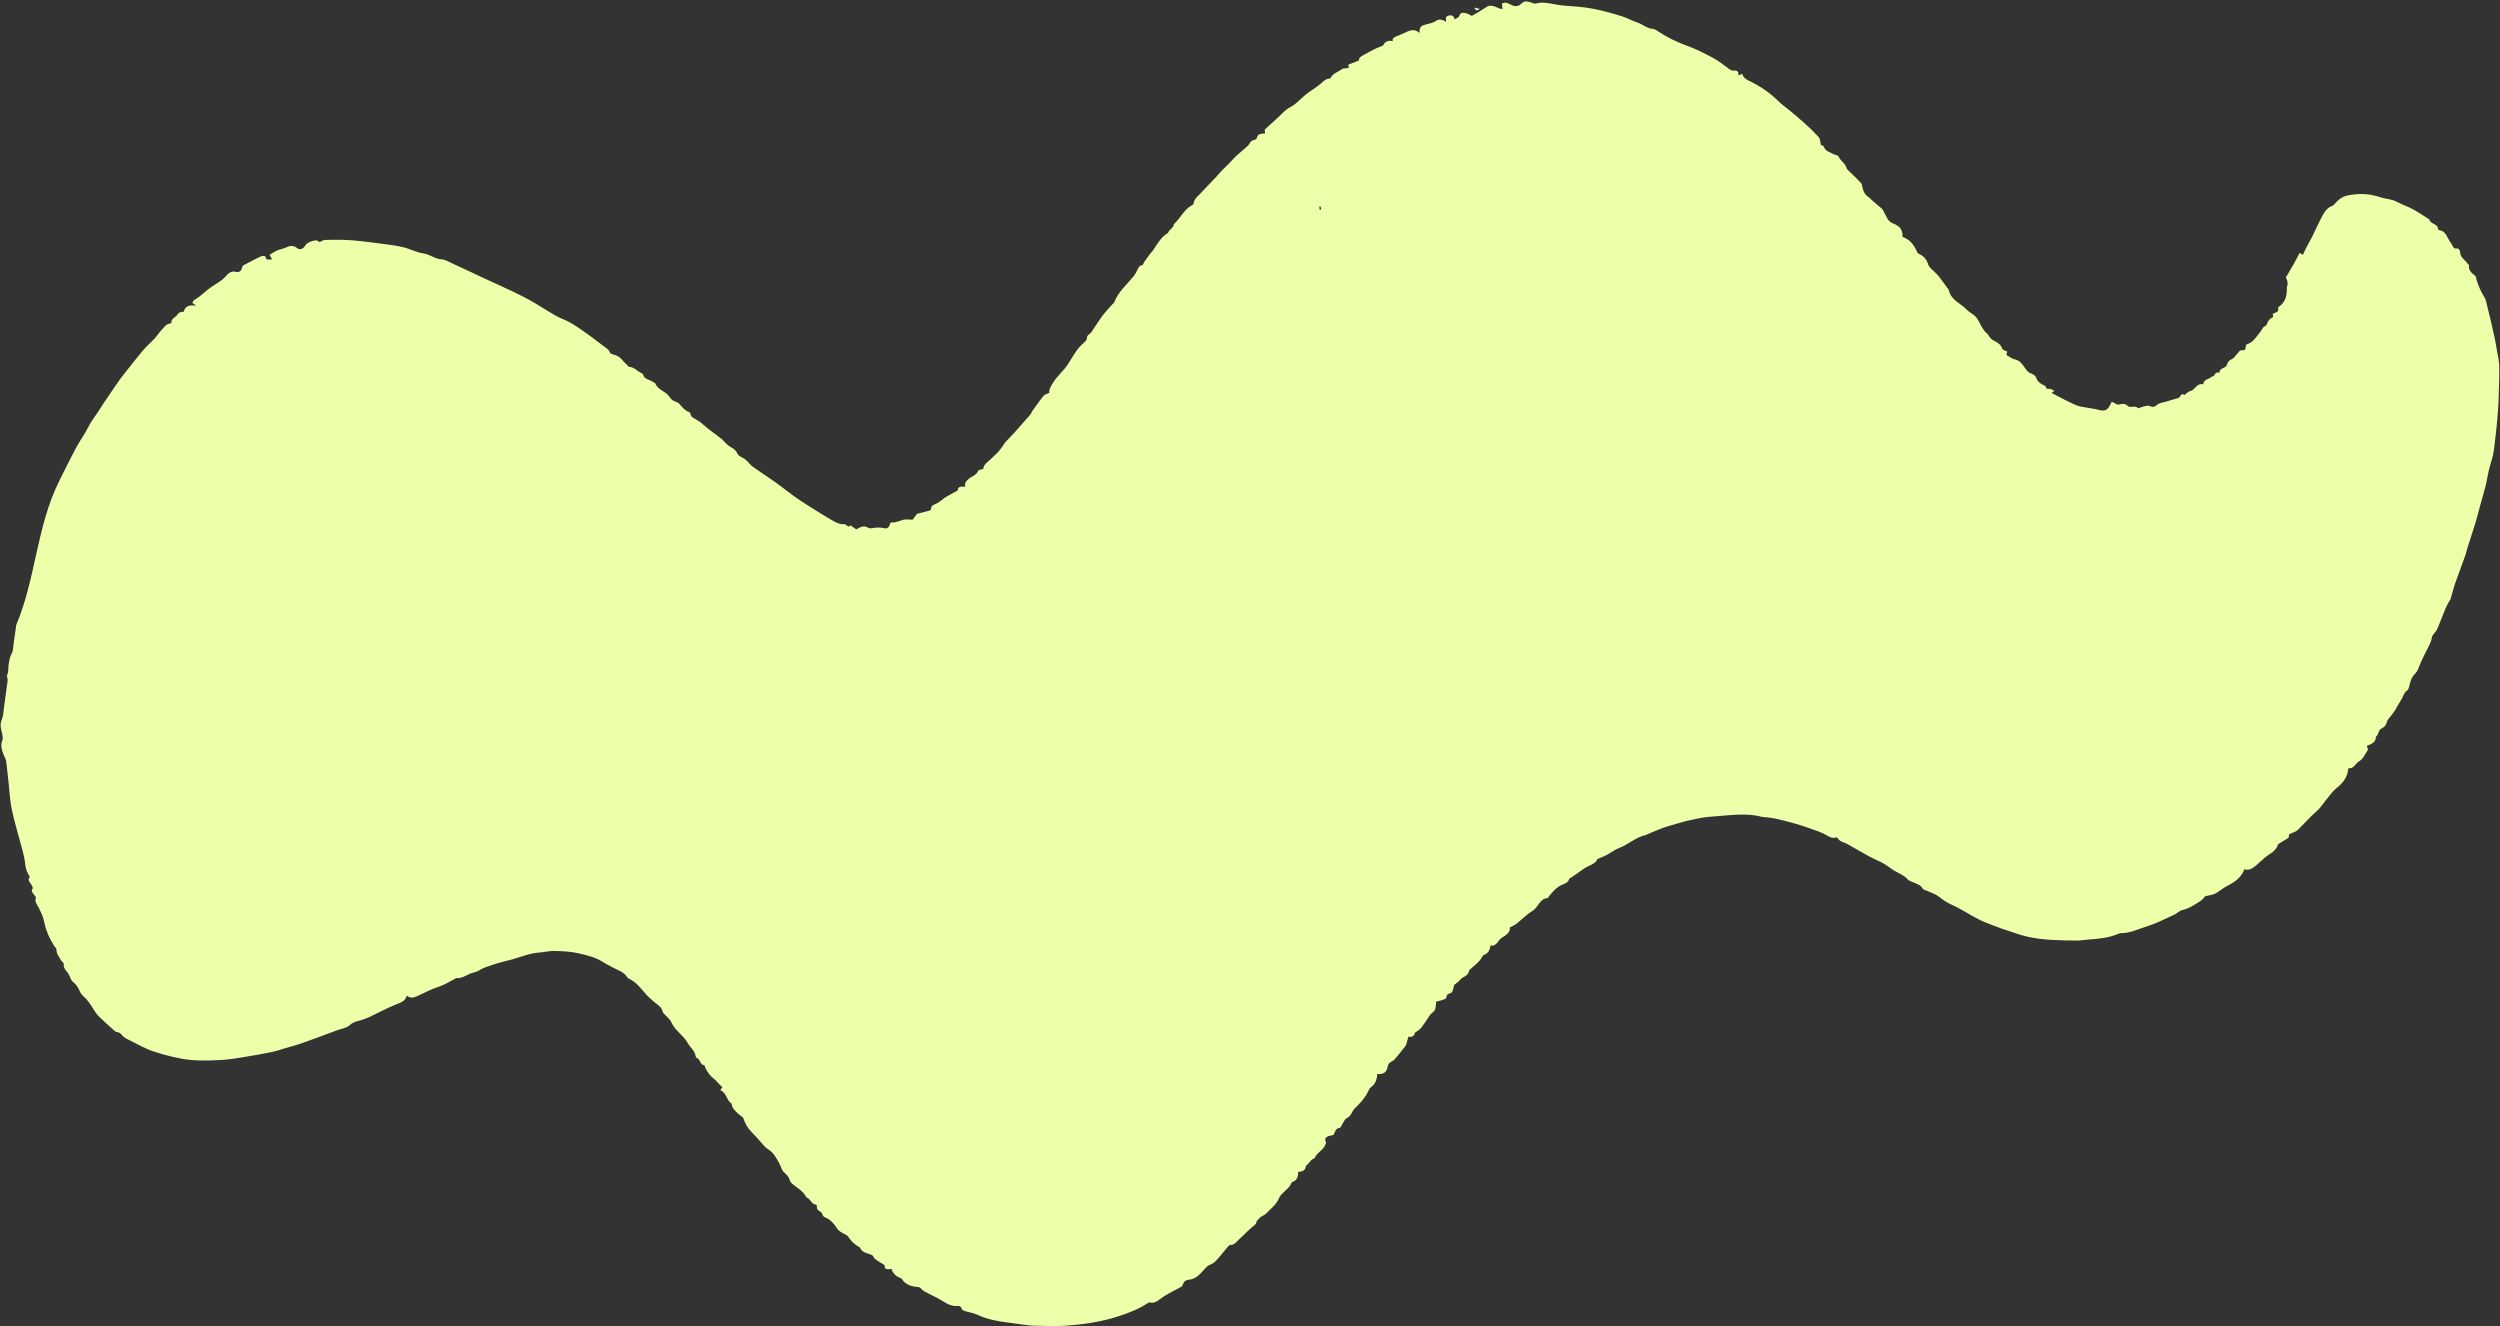 <?xml version="1.0" encoding="UTF-8" standalone="no"?><svg xmlns="http://www.w3.org/2000/svg" xmlns:xlink="http://www.w3.org/1999/xlink" fill="#000000" height="1036.1" preserveAspectRatio="xMidYMid meet" version="1" viewBox="-0.5 -1.1 1952.8 1036.1" width="1952.8" zoomAndPan="magnify"><rect x="-0.5" y="-1.1" width="1952.8" height="1036.1" fill="#333333" stroke="none"/><g fill="#eeffaa" id="change1_1"><path d="M1950.7,276.98c-0.88-3.85-1.25-7.81-2.06-11.68c-1.36-6.47-2.87-12.9-4.35-19.34c-0.46-2-0.97-4-1.51-5.98 c-0.82-3-1.08-6.37-2.67-8.91c-2.7-4.32-4.65-8.86-6.18-13.64c-0.34-1.05-0.29-2.55-1-3.11c-2.77-2.17-5.45-4.22-4.82-8.33 c0.04-0.26-0.71-0.57-0.96-0.95c-2.12-3.15-6.12-5.08-6.06-9.7c0.01-0.84-1.49-2.52-1.96-2.41c-3.79,0.87-3.71-2.46-5.19-4.25 c-2.9-3.5-3.41-9.28-9.29-10.05c-0.26-0.03-0.69-0.39-0.69-0.59c-0.06-4.6-6.09-3.87-6.91-7.76c-4.27-2.68-8.42-5.58-12.84-7.98 c-4.02-2.18-8.46-3.56-12.47-5.75c-4.16-2.27-8.85-2.2-13.2-3.65c-6.24-2.09-12.82-2.96-19.63-2.17 c-8.4,0.97-10.76,1.74-16.39,8.15c-0.3,0.34-0.75,0.63-1.19,0.78c-4.7,1.63-6.72,5.87-8.76,9.72c-3.39,6.39-6,13.18-9.69,19.45 c-1.66,2.82-2.96,5.86-4.59,9.13c-0.84-0.5-1.67-1-2.49-1.5c-3.34,6.59-7.04,13-10.83,19.23c0.86,1.38,1.46,2.9,1.42,4.71 c-0.02,1.28-0.61,2.56-0.58,3.83c0.11,5.63-1.15,10.62-6.01,14.13c-0.37,0.27-0.96,0.78-0.89,1.02c1.11,3.63-2.23,3.51-4.13,4.72 c0.15,0.83,0.28,1.6,0.42,2.36c-3.38,1.93-3.37,1.93-5.3,6.13c-0.19,0.41-0.53,0.94-0.89,1.03c-2.16,0.56-2.41,2.66-3.57,4.03 c-3.32,3.92-5.73,8.93-11.16,10.25c-1.07,1.7-0.09,4.93-2.8,4.56c-2.83-0.38-3.25,1.75-4.56,2.96c-1.26,1.15-2.11,2.98-3.54,3.66 c-2.18,1.03-3.68,2.16-4.31,4.63c-0.77,2.98-5.56,2.26-5.87,5.91c-0.01,0.16-0.57,0.45-0.8,0.4c-2.08-0.53-2.69,0.91-3.51,2.33 c-0.3,0.51-1.39,0.5-1.91,0.96c-2.22,1.98-6.3,1.77-6.47,5.85c-5.2-1.42-6.24,4.38-10.1,5.18c-1.51,0.31-2.78,1.83-4.44,2.99 c-0.98-0.31-2.52-1.26-3.42,1.03c-0.25,0.63-1,1.29-1.65,1.49c-3.6,1.12-7.24,2.09-10.86,3.14c-2.09,0.6-4.29,0.7-6.02,2.52 c-0.83,0.88-3.02,1.55-3.93,1.06c-3.02-1.62-5.58-0.23-8.28,0.52c-0.76,0.21-1.95,0.87-2.19,0.62c-2.38-2.51-6.03,0.27-8.13-1.79 c-2.52-2.47-4.98-1.27-7.62-0.93c-0.76,0.1-1.63-0.74-2.46-1.14c-0.8-0.39-1.59-0.77-2.41-1.16c-3.42,8.02-5.69,7.5-11.7,5.98 c-2.12-0.54-4.33-0.72-6.48-1.15c-3.27-0.65-6.74-0.86-9.74-2.16c-6.22-2.71-12.19-6.01-18.26-9.08c-0.23-0.12-0.34-0.47-0.56-0.78 c0.5-0.31,1.02-0.62,2.04-1.25c-1.8-0.79-2.94-1.73-4-1.65c-1.44,0.11-2.3,0.34-2.69-1.47c-0.15-0.67-1.37-1.19-2.2-1.59 c-2.52-1.24-4.46-2.82-5.44-5.68c-0.43-1.25-2.01-2.55-3.33-2.96c-2.15-0.67-3.46-1.84-4.76-3.63c-2.28-3.14-4.15-6.79-8.68-7.68 c-2.03-0.4-3.84-1.9-5.74-2.93c-0.26-0.14-0.43-0.43-0.75-0.77c0.19-0.63,0.4-1.36,0.7-2.37c-1.32-0.7-3.62-1.16-3.93-2.2 c-1.15-3.94-4.62-5.23-7.47-6.87c-2.39-1.38-2.91-3.89-4.82-5.44c-1.4-1.14-2.47-2.77-3.44-4.33c-1.68-2.71-2.8-5.84-4.83-8.22 c-1.89-2.21-4.98-3.37-6.99-5.52c-4.82-5.14-12.65-7.57-14.25-15.65c-0.08-0.42-0.56-0.76-0.84-1.15c-2.09-2.87-4.15-5.77-6.29-8.6 c-0.82-1.09-1.79-2.07-2.72-3.07c-2.14-2.32-5.42-4.3-6.19-7c-1.41-4.94-4.67-7.21-8.26-8.84c-2.47-6.03-5.75-10.63-11.82-12.68 c0.34-5.33-1.99-8.49-7.23-10.44c-1.51-0.56-3.07-1.71-3.97-3.02c-1.63-2.4-2.69-5.17-4.17-7.69c-0.53-0.91-1.53-1.56-2.36-2.28 c-2.13-1.84-4.29-3.64-6.42-5.49c-0.82-0.71-1.47-1.69-2.38-2.23c-3.05-1.8-4.15-4.7-4.82-7.92c-0.19-0.92-0.2-2.08-0.77-2.69 c-2.86-3.06-5.78-6.07-8.88-8.88c-1.28-1.16-2.31-1.98-2.96-3.89c-1.09-3.23-4.69-5.06-6.08-8.43c-0.3-0.72-1.96-0.84-2.95-1.33 c-3.33-1.65-7.29-2.45-8.76-6.67c-0.18-0.51-1.58-0.6-1.89-0.71c-0.65-2.36-0.59-4.96-1.87-6.35c-7.02-7.69-14.98-14.4-23-21.02 c-2.82-2.32-5.85-4.43-8.44-6.98c-6.37-6.3-13.6-11.37-21.6-15.26c-2.92-1.42-5.66-2.66-6.65-6.11c-1.05,0.48-1.76,0.79-2.92,1.32 c0.39-2.98-1.18-4.17-3.27-3.84c-1.89,0.31-2.95-0.5-4.24-1.42c-3.99-2.85-7.8-6.07-12.1-8.37c-6.85-3.66-13.84-7.22-21.13-9.83 c-8-2.87-15.4-6.6-22.42-11.28c-1.18-0.79-2.57-1.61-3.92-1.71c-4.64-0.33-7.91-3.7-12.11-5.04c-3.91-1.25-7.54-3.4-11.45-4.65 c-10.7-3.42-21.56-6.26-32.79-7.41c-4.51-0.46-9.04-0.7-13.55-1.11c-2.05-0.19-4.1-0.51-6.13-0.88c-5.08-0.93-10.11-2.18-15.31-0.6 c-0.82,0.25-1.93-0.39-2.89-0.67c-2.95-0.87-5.69-2.2-8.53,0.89c-1.65,1.8-4.38,2.27-7.04,1.05c-2.08-0.95-4.05-2.49-6.59-1.86 c-0.43,0.11-0.82,0.37-1.29,0.59c0.14,1.29,0.27,2.49,0.47,4.36c-1.42-0.37-2.44-0.46-3.29-0.89c-2.89-1.46-6.31-2.73-8.91-1 c-3.92,2.61-7.93,4.96-11.8,7.11c-1.65-0.79-3.02-1.65-4.51-2.1c-1.86-0.56-4.35-0.5-4.92,1.37c-0.67,2.18-2.16,2.41-4.01,3.38 c-0.64-2.96-2.52-3.57-5.09-2.72c-2.46,0.81-1.57,2.91-1.49,4.87c-1.96-1.8-5.58-2.49-7.43-1.18c-2.76,1.96-5.97,2.47-9.07,3.27 c-3.29,0.85-4.64,2.42-4.18,6.5c-4.28-3.93-8.17-1.91-12.13,0.04c-1.97,0.97-4.07,1.65-6.08,2.55c-1.56,0.7-3.33,1.32-2.84,3.75 c-3.68-0.84-6.13,0.4-7.65,3.49c-5.36,1.86-10.23,4.62-15.17,7.38c-2.2,1.23-3.62,2.02-3.56,4.18c-3.03,1.22-5.76,2.31-8.31,3.34 c0.13,1.42,0.21,2.26,0.24,2.63c-2.12,0.3-4.23-0.02-5.33,0.88c-2.72,2.24-6.58,2.97-8.41,6.35c-0.22,0.4-0.61,1.01-0.93,1.01 c-3.14,0-4.9,2.01-7.09,3.93c-4.08,3.57-9.08,6.09-13.12,9.7c-3.54,3.15-6.59,6.6-11.02,8.84c-3.51,1.77-6.21,5.16-9.24,7.87 c-3.46,3.11-6.88,6.27-10.43,9.51c0.09,0.83,0.22,1.88,0.33,2.93c-2.77,0.46-5.8-0.13-6.5,3.66c-0.12,0.65-1.39,1.37-2.24,1.54 c-1.77,0.35-2.66,1.36-3.51,2.86c-0.73,1.29-1.99,2.32-3.13,3.35c-3.45,3.15-7.35,5.91-10.33,9.45c-2.93,3.48-6.51,6.22-9.43,9.7 c-4.43,5.28-9.6,9.93-14.14,15.13c-2.5,2.86-6.18,4.98-6.68,9.36c-0.05,0.46-0.87,0.92-1.41,1.22 c-6.17,3.42-8.81,10.18-13.89,14.63c-0.19,3.17-3.82,4.06-4.57,6.86c-5.42,3.13-8.32,8.42-11.57,13.42 c-0.73,1.12-1.81,2.01-2.62,3.09c-1.6,2.13-3.15,4.3-4.66,6.49c-0.43,0.63-0.58,1.92-1.03,2c-3.51,0.65-3.8,3.87-5.23,6.18 c-0.65,1.06-1.32,2.13-2.11,3.09c-5.29,6.46-11.89,11.96-14.88,20.13c-0.18,0.5-0.88,0.8-1.28,1.25c-2.7,3.07-5.58,6-8.01,9.27 c-3,4.04-5.56,8.4-8.44,12.53c-0.98,1.4-3.36,2.48-3.38,3.74c-0.04,2.89-2.07,4.19-3.63,5.59c-4.94,4.45-7.84,10.44-11.33,15.78 c-3.51,5.38-8.62,9.25-11.85,14.8c-1.47,2.53-3,4.71-2.72,7.53c-1.67,0.87-3.61,1.29-4.59,2.5c-3.21,3.93-6.08,8.13-9.04,12.26 c-0.43,0.59-0.51,1.45-0.98,1.99c-3.76,4.36-7.55,8.7-11.4,12.99c-2.28,2.55-4.69,4.97-7.03,7.47c-0.76,0.81-1.63,1.58-2.17,2.53 c-3.24,5.69-8.19,9.91-12.9,14.19c-1.91,1.73-3.45,3.03-3.32,5.47c-1.58,0.54-3.74,0.66-4.09,1.51c-1.52,3.76-5.55,4.37-8.08,6.85 c-1.8,1.76-2.61,3.16-2.18,5.58c-2.52,0.14-5.41-0.87-5.79,2.8c-0.02,0.22-0.46,0.42-0.73,0.58c-2.86,1.57-5.81,3.02-8.58,4.74 c-2.25,1.4-4.16,3.38-6.47,4.63c-2.33,1.26-5.24,1.63-5.19,5.21c0,0.24-0.73,0.61-1.17,0.73c-2.98,0.81-5.98,1.57-9.66,2.53 c-0.76,1.01-2.04,2.73-3.42,4.58c-2.23,0-5.19-0.63-7.7,0.16c-3.16,1-6.17,2.31-9.48,2.02c-1.16,3.82-2.23,5.08-5.05,4.43 c-3.21-0.74-6.22-0.63-9.36,0c-1.02,0.2-2.37,0.11-3.23-0.42c-3.47-2.11-6.22-0.28-9.13,1.36c-1.5-1.04-3.03-2.09-4.56-3.15 c-2.04,2.46-3.06-1.13-5.11-0.92c-2.62,0.26-5.68-1-8.11-2.38c-7.18-4.1-14.18-8.53-21.18-12.93c-3.62-2.28-7.16-4.7-10.62-7.21 c-4.34-3.15-8.49-6.55-12.85-9.66c-4.91-3.51-9.99-6.77-14.94-10.23c-2.19-1.53-4.62-2.99-6.21-5.04 c-1.86-2.39-4.04-3.91-6.68-5.18c-1.16-0.56-2.32-1.71-2.86-2.87c-1.01-2.2-2.6-3.42-4.69-4.5c-1.75-0.91-3.2-2.43-4.71-3.76 c-0.71-0.62-1.17-1.51-1.89-2.11c-5.05-4.21-10.65-7.71-15.51-12.18c-1.65-1.52-3.57-2.82-5.54-3.92 c-1.82-1.02-3.73-1.73-4.08-4.18c-0.08-0.53-0.62-1.23-1.11-1.41c-3.4-1.28-5.48-3.94-7.77-6.57c-1.22-1.4-3.77-1.57-5.31-2.8 c-1.68-1.34-2.68-3.51-4.34-4.88c-3.08-2.55-7.22-3.84-8.94-8.01c-0.3-0.72-1.53-1.05-2.32-1.57c-2.57-1.69-6.38-1.74-7.32-5.63 c-0.11-0.46-0.93-0.84-1.49-1.1c-3.11-1.47-5.35-4.59-9.21-4.71c-0.69-0.02-1.32-1.17-2.01-1.76c-2.78-2.38-4.61-5.86-8.29-7.21 c-1.45-0.53-2.93-0.99-4.34-1.46c-0.67-1.05-1.18-2.62-2.26-3.44c-7.07-5.38-14.14-10.77-21.45-15.81 c-4.32-2.98-8.88-5.83-13.72-7.76c-3.91-1.55-7.35-3.61-10.85-5.78c-6.59-4.09-13.19-8.23-20.1-11.74 c-9.63-4.89-19.55-9.23-29.34-13.81c-10.24-4.79-20.48-9.6-30.73-14.35c-1-0.46-2.13-0.84-3.21-0.87 c-5.32-0.17-9.37-3.96-14.66-4.7c-5.5-0.77-10.67-3.7-16.15-4.95c-6.18-1.41-12.53-2.11-18.82-2.92 c-7.4-0.95-14.81-1.95-22.25-2.45c-6.45-0.44-12.95-0.32-19.42-0.19c-1.43,0.03-2.83,1.11-4.37,1.76 c-1.14-1.15-2.55-1.77-4.55-1.17c-2.62,0.79-5.16,1.43-6.75,4.02c-1.56,2.57-4.25,3.37-6.21,1.77c-2.9-2.38-5.69-1.93-8.72-0.44 c-1.25,0.62-2.67,0.87-4.01,1.3c-1.16,0.38-2.37,0.66-3.44,1.22c-1.74,0.9-3.39,1.99-5.31,3.14c0.48,0.9,1.05,1.95,1.95,3.64h-4.25 c-0.66-1.2-0.94-2.43-1.53-2.6c-0.97-0.28-2.27-0.15-3.2,0.3c-4.57,2.21-9.08,4.54-13.54,6.95c-0.53,0.29-0.81,1.26-0.98,1.98 c-0.61,2.47-2.58,3.75-4.6,3.12c-4.1-1.29-6.64,1.74-8.37,3.69c-3.28,3.69-7.64,5.69-11.41,8.35c-4.43,3.13-8.1,7.22-12.88,9.87 c-0.73,0.41-1.07,1.53-1.59,2.31c0.91,0.62,1.7,1.15,3.12,2.11c-6.46-0.6-8.36,0.43-9.91,4.82c-1.86,0.11-3.52,0.1-4.81,2.2 c-1.35,2.2-4.97,2.81-4.68,6.36c0.01,0.15-0.45,0.45-0.72,0.48c-3.78,0.42-5.42,3.65-7.69,5.98c-1.74,1.79-3.01,4.03-4.72,5.85 c-2.88,3.07-6.16,5.79-8.87,8.99c-4.96,5.86-9.61,11.97-14.42,17.95c-5.26,6.55-9.71,13.67-14.5,20.54 c-3.43,4.92-6.37,10.16-9.98,14.96c-2.6,3.46-4.35,7.55-6.57,11.31c-2.37,4.02-5.07,7.86-7.24,11.97 c-4.48,8.49-8.75,17.09-13.02,25.69c-0.01,0.01-0.01,0.02-0.02,0.04c-17.6,35.48-18.2,76.07-33.47,112.28 c-0.24,0.57-0.16,1.26-0.25,1.89c-0.59,4.21-1.17,8.41-1.8,12.61c-0.4,2.65-0.23,5.68-1.5,7.84c-1.6,2.73-1.93,5.72-2.41,8.48 c-0.49,2.84,0.27,5.9-1.36,8.67c-0.23,0.38,0.34,1.19,0.43,1.82c0.11,0.78,0.23,1.6,0.13,2.38c-0.93,7.08-1.89,14.16-2.88,21.23 c-0.42,2.99-0.42,6.2-1.6,8.87c-0.91,2.07-1.13,3.94-0.88,5.95c0.25,2.04,0.97,4.01,1.28,6.05c0.21,1.38,0.5,3.01-0.01,4.2 c-1.84,4.35-0.23,8.19,1.28,12.1c0.57,1.47,1.49,2.88,1.69,4.39c0.78,5.95,1.34,11.92,1.99,17.88c0.64,5.98,0.93,12.02,2.03,17.92 c1.24,6.67,3.16,13.21,4.87,19.79c1.2,4.61,2.65,9.17,3.82,13.79c0.84,3.32,1.7,6.68,2.04,10.08c0.32,3.22,0.94,6.22,2.64,8.98 c0.39,0.64,1.17,1.68,0.97,1.95c-2.07,2.81,0.51,4.33,1.54,6.3c0.46,0.88,1.16,2.39,0.81,2.8c-1.56,1.8-0.26,2.87,0.62,4.15 c0.7,1.01,2.13,2.35,1.87,3.04c-1.24,3.36,1.11,5.34,2.32,7.86c1.62,3.39,3.4,6.87,4.09,10.5c1.36,7.12,4.23,13.47,8.06,19.49 c0.5,0.79,1.63,1.54,1.59,2.26c-0.19,3.34,1.96,5.66,3.32,8.29c0.62,1.21,2.53,2.3,2.4,3.24c-0.46,3.4,2.03,5.25,3.51,7.49 c1.46,2.21,1.82,5.11,3.97,6.78c2.29,1.78,3.67,4.02,4.81,6.62c0.75,1.71,1.92,3.41,3.33,4.62c3.53,3.03,5.75,6.96,8.2,10.77 c1.08,1.68,2.23,3.39,3.66,4.77c3.73,3.63,7.62,7.1,11.48,10.59c0.69,0.63,1.54,1.42,2.37,1.48c1.93,0.14,3.03,1.13,4.21,2.53 c1.1,1.3,2.64,2.37,4.2,3.12c7.11,3.44,13.8,7.51,21.53,9.97c6.68,2.12,13.44,3.84,20.22,5.15c10.35,1.99,20.95,1.71,31.45,1.12 c5.7-0.32,11.38-1.23,17.02-2.14c7.48-1.2,14.95-2.53,22.38-4.05c3.71-0.76,7.31-2.04,10.95-3.11c4.11-1.2,8.28-2.24,12.32-3.67 c9.4-3.33,18.74-6.84,28.09-10.3c3.28-1.21,7.28-1.7,9.63-3.92c3.22-3.04,7.09-3.12,10.67-4.5c1.77-0.68,3.58-1.3,5.3-2.11 c6.83-3.25,13.5-6.9,20.51-9.71c3.42-1.37,6.82-2.15,8.2-6.75c2.8,2.23,5.28,1.66,7.89,0.48c5.74-2.6,11.26-5.62,17.33-7.56 c4.31-1.38,8.23-3.99,12.33-6.06c0.42-0.21,0.86-0.64,1.26-0.6c4.27,0.39,7.53-2.2,11.18-3.66c2.06-0.82,4.51-0.96,6.28-2.15 c3.59-2.42,7.67-3.5,11.63-4.83c4.82-1.62,9.84-2.65,14.74-4.04c6.94-1.96,13.64-4.79,20.96-5.28c3.97-0.27,7.94-1.32,11.88-1.2 c6.16,0.18,12.44,0.42,18.41,1.79c6.86,1.57,13.88,3.17,19.92,7.26c1.83,1.24,3.92,2.08,5.83,3.21c4.42,2.61,9.9,3.67,12.73,8.66 c0.27,0.48,1.05,0.69,1.62,0.97c5.35,2.71,8.83,7.39,12.66,11.76c2.05,2.34,4.44,4.42,6.84,6.43c2.54,2.12,5.61,3.67,6.33,7.4 c0.16,0.83,1.1,1.52,1.72,2.24c1.71,2,4.04,3.72,5.05,6.02c2.86,6.51,9.35,9.99,12.7,16.07c2,3.62,5.88,6.15,6.35,10.72 c0.04,0.39,0.43,0.98,0.77,1.07c3.02,0.81,2.35,5.44,5.93,5.7c0.27,0.02,0.45,1.04,0.68,1.59c1.45,3.48,3.89,6.73,6.55,8.76 c2.7,2.06,4.37,4.74,6.89,6.69c-0.66,0.94-1.15,1.62-1.68,2.38c5.09,2.04,4.84,8.22,9.08,10.65c0.05,0.03-0.06,0.3-0.04,0.46 c0.26,3.1,2.62,4.88,4.49,6.9c1.45,1.57,4.1,2.56,4.67,4.31c1.29,3.93,3.24,7.22,6.05,10.16c3.31,3.47,6.61,6.97,9.67,10.65 c1.04,1.24,2.06,2.15,3.44,3.01c1.96,1.24,3.83,2.96,5.1,4.9c2.17,3.33,4.22,6.83,5.61,10.53c1.17,3.13,4.5,4.22,5.62,7.21 c0.54,1.45,1.12,3.12,2.22,4.1c3.84,3.45,8.84,5.66,11.22,10.66c0.11,0.24,0.53,0.34,0.82,0.48c2.67,1.28,3.29,5.14,6.82,5.4 c0.3,0.02,0.82,0.77,0.76,1.1c-0.41,2.35,0.92,3.53,2.76,4.44c1.81,0.9,1.11,3.52,3.58,4.4c4.05,1.45,7.08,5.07,9.2,8.37 c1.77,2.76,3.94,3.53,6.27,4.82c0.91,0.51,2,1.02,2.54,1.84c1.86,2.84,4.09,5.25,6.93,7.1c0.91,0.59,2.17,1.08,2.57,1.94 c1.16,2.47,3.29,3.3,5.58,4.13c1.62,0.59,4.04,1.06,4.54,2.25c1.07,2.5,3.28,3.14,5.03,4.55c1.57,1.26,4.43,1.4,4.06,4.52 c-0.03,0.28,1.21,0.95,1.9,1.01c1.06,0.1,2.15-0.17,3.22-0.28c0.99,2.95,2.71,5.03,5.25,6.35c0.99,0.52,2.42,0.74,2.92,1.54 c3.01,4.85,7.78,5.83,12.87,6.33c0.52,0.05,1.07,0.32,1.49,0.64c1.16,0.92,2.13,2.15,3.4,2.84c4.88,2.66,10.07,4.81,14.72,7.82 c3.65,2.35,7.17,3.9,11.54,3.41c0.75-0.08,2.19,0.64,2.3,1.19c0.5,2.49,2.51,2.66,4.29,3.2c2.72,0.84,5.62,1.27,8.17,2.46 c7.88,3.66,16.39,5.26,24.78,6.22c7.04,0.81,14,2.36,21.26,2.42c6.97,0.06,13.95,0.49,20.95,0.07c14.65-0.87,29.08-2.81,43.11-7.37 c8.29-2.69,16.36-5.76,23.63-10.66c0.38-0.26,1.04-0.29,1.51-0.18c2.97,0.65,5.12-0.75,7.34-2.48c2.34-1.82,4.91-3.36,7.49-4.83 c3.05-1.74,6.27-3.18,9.32-4.93c0.73-0.42,1.24-1.48,1.55-2.35c0.81-2.31,2.49-3.05,4.77-3.29c6.87-0.73,9.78-6.57,14.58-10.83 c1.51-0.82,3.92-1.54,5.51-3.11c3.03-2.99,5.55-6.49,8.35-9.71c1.14-1.31,2.49-3.49,3.73-3.47c3.53,0.04,4.77-2.66,6.81-4.44 c0.71-0.62,1.41-1.24,2.07-1.9c3.17-3.11,6.31-6.26,9.82-9c0.61-0.47,1.37-1.19,1.43-1.84c0.16-1.81,1.52-2.52,2.5-3.7 c1.41-1.72,3.63-2.04,4.89-3.32c3.72-3.8,8.14-7.08,10.38-12.18c0.44-1,0.95-2.05,1.7-2.83c2.05-2.14,4.34-4.05,6.35-6.23 c1.05-1.14,1.44-3.43,2.6-3.84c3.8-1.34,4.3-4.3,4.37-7.82c3.19-0.04,5.54-0.97,6.01-4.34c0.07-0.51,0.71-1.01,1.18-1.39 c1.91-1.56,2.86-4.25,5.62-4.8c1.53-4.45,6.62-6.08,8.29-10.47c0.39-1.02,1.04-1.55,0.34-2.9c-0.95-1.82,0.23-3.31,2.12-3.94 c1.32-0.44,2.72-0.66,3.96-0.95c1.35-2.27,1.5-5.19,4.89-5.54c0.78-0.08,1.37-1.92,2.06-2.94c1.03-1.54,1.75-3.64,3.2-4.48 c1.75-1.02,3.04-2,3.92-3.86c0.79-1.67,1.9-3.31,3.23-4.58c3.98-3.82,7.62-7.85,9.95-12.93c0.46-1,0.98-2.2,1.83-2.77 c3.79-2.54,4.9-6.35,5.1-10.55c3.79,0.37,6.01-0.47,7.39-3.13c0.79-1.52,0.69-3.59,1.68-4.9c1.01-1.34,3.11-1.82,4.26-3.11 c3.03-3.39,5.85-6.98,8.65-10.58c0.65-0.83,0.89-2,1.21-3.05c0.41-1.35,0.72-2.74,1.12-4.29c2.45,0.3,4.37-0.11,5.01-2.69 c0.1-0.41,0.49-0.89,0.87-1.06c4.07-1.9,5.92-5.79,8.35-9.17c1.48-2.05,2.66-4.59,4.63-5.93c1.77-1.2,2.19-2.56,2.48-4.24 c0.24-1.39,0.27-2.81,0.41-4.35c1.36-0.33,2.59-0.56,3.78-0.92c1.21-0.36,2.38-0.85,3.66-1.32c0.5-1.29,1-2.6,1.33-3.45 c1.53-0.71,3.18-0.94,3.64-1.8c0.93-1.73,1.21-3.8,1.69-5.53c1.21-0.97,2.44-1.89,3.58-2.9c1.08-0.95,1.9-2.35,3.13-2.92 c2.47-1.13,4.35-2.54,4.94-5.33c0.08-0.4,0.49-0.77,0.82-1.08c3.4-3.12,7.36-5.68,9.5-10.01c0.26-0.53,0.83-1.05,1.37-1.26 c3.2-1.2,4.51-3.78,5.05-7.32c4.95,0.9,5.66-4.17,8.81-6.05c3.21-1.91,6.57-4.02,6.32-8.09c2.02-1.12,3.78-1.82,5.22-2.94 c4.17-3.27,7.89-7.23,12.38-9.94c4.55-2.74,5.46-9.54,11.8-10.04c0.43-0.03,0.79-0.95,1.19-1.45c2.95-3.68,5.98-7.26,10.53-9.09 c2.2-0.88,4.46-1.68,5.17-4.4c0.12-0.45,0.97-0.71,1.49-1.06c1.42-0.95,2.84-1.91,4.25-2.86c3.13-2.09,6.05-4.68,9.45-6.14 c3.23-1.39,5.94-2.89,6.82-5.4c3.36-1.52,6.04-2.5,8.47-3.9c2.94-1.7,5.58-3.71,8.9-4.96c7.22-2.72,12.95-8.64,20.85-10.06 c0.29-0.05,0.51-0.39,0.81-0.51c5.46-2.16,10.8-4.75,16.42-6.33c5.62-1.58,11.15-3.47,16.94-4.65c4.79-0.98,9.52-2.18,14.41-2.6 c4.6-0.39,9.2-0.74,13.8-1.13c9.31-0.8,18.61-1.34,27.8,1.09c0.46,0.12,0.95,0.15,1.43,0.18c8.48,0.47,16.56,2.96,24.66,5.15 c6.29,1.7,12.39,4.08,18.55,6.23c1.65,0.58,3.26,1.32,4.8,2.15c2.65,1.42,5.1,3.42,8.45,2.48c0.41-0.11,1.21,0.03,1.35,0.29 c1.55,3.09,4.89,3.24,7.44,4.67c5.77,3.23,11.45,6.62,17.25,9.77c3.63,1.97,7.51,3.48,11.12,5.5c2.86,1.6,5.4,3.76,8.2,5.48 c3.6,2.23,7.76,3.54,10.7,6.88c0.89,1.02,2.4,1.57,3.72,2.12c3.06,1.28,6.29,2.1,8.23,5.32c0.61,1.01,2.52,1.21,3.82,1.83 c3.01,1.44,6.4,2.43,8.92,4.48c3.09,2.52,6.14,4.55,9.89,6.2c7.38,3.24,14.08,7.98,21.33,11.56c5.52,2.73,11.44,4.64,17.19,6.9 c0.73,0.29,1.49,0.49,2.24,0.73c6.18,1.96,12.26,4.4,18.57,5.78c12.47,2.74,25.24,2.81,37.95,2.96c3.17,0.04,6.34-0.59,9.51-0.8 c7.96-0.52,15.84-1.35,23.28-4.52c0.55-0.24,1.17-0.45,1.76-0.45c7.68,0.04,14.47-3.51,21.52-5.71c7.16-2.23,13.9-5.83,20.76-8.97 c1.96-0.9,3.57-2.85,5.57-3.3c3.12-0.71,5.82-1.81,8.59-3.49c3.74-2.27,7.56-4.22,9.47-7.4c3.11-0.76,5.74-0.95,7.9-2.04 c3.08-1.55,5.66-4.07,8.74-5.63c6.03-3.05,11.5-6.57,14.12-13.33c3.73,1.07,6.35-0.81,8.82-2.81c2.43-1.97,4.62-4.23,7-6.25 c3.7-3.15,8.8-4.87,10.36-10.22c0.14-0.5,0.93-0.84,1.46-1.18c2.12-1.32,4.27-2.61,6.83-4.17c0.14-0.83,0.37-2.18,0.48-2.8 c2.69-1.29,5.19-1.86,6.78-3.38c4.92-4.72,9.26-9.99,14.52-14.45c3.42-2.9,5.81-7.01,8.75-10.51c2.27-2.7,4.36-5.7,7.1-7.84 c4.95-3.88,8.49-8.37,9.09-15.33c4.37,0.57,5.44-3.89,8.66-5.65c2.96-1.62,4.53-5.79,6.72-8.85c-0.3-0.93-0.61-1.89-0.96-2.95 c3.53-1.54,7.12-2.63,7.06-7.13c2.45-1.55,1.55-5.33,4.72-6.67c1.6-0.68,3.35-2.61,3.69-4.25c0.43-2.08,1.57-3.25,2.78-4.67 c1.51-1.78,2.81-3.73,4.14-5.65c0.51-0.74,0.81-1.62,1.28-2.41c1.27-2.16,2.65-4.25,3.86-6.45c1.2-2.17,1.66-4.67,4.09-6.22 c1.06-0.68,1.37-2.74,1.75-4.25c0.79-3.09,1.65-6,4.07-8.4c1.49-1.48,2.53-3.58,3.3-5.59c1.64-4.29,3.71-8.44,5.74-12.49 c1.82-3.63,3.85-6.95,4.46-11.07c0.2-1.34,1.71-2.47,2.58-3.73c0.59-0.85,1.24-1.69,1.63-2.64c2.19-5.34,4.27-10.73,6.47-16.06 c0.66-1.61,1.55-3.13,2.38-4.67c0.45-0.83,1.17-1.56,1.44-2.44c1.19-3.9,2.08-7.89,3.41-11.73c2.59-7.48,5.44-14.86,8.1-22.31 c0.74-2.07,1.1-4.27,1.77-6.36c1.91-6.02,3.95-11.99,5.81-18.02c1.3-4.23,2.37-8.53,3.54-12.8c1.61-5.83,3.32-11.62,4.79-17.48 c0.96-3.83,1.47-7.78,2.39-11.63c1.25-5.25,3.29-10.38,3.96-15.69c1.96-15.48,3.77-31,3.91-46.64c0.02-2.24,0.2-4.47,0.22-6.71 C1951.58,290.62,1952.25,283.77,1950.7,276.98z M1030.33,162.77c-0.11-0.79-0.22-1.57-0.33-2.36l1.03-0.29 c0.15,0.76,0.34,1.51,0.4,2.27C1031.43,162.49,1030.71,162.64,1030.33,162.77z"/><path d="M1151.13,4.83c1.73,0.4,2.62,0.6,4.37,1C1153.49,7.11,1152.46,7.8,1151.13,4.83z"/></g></svg>